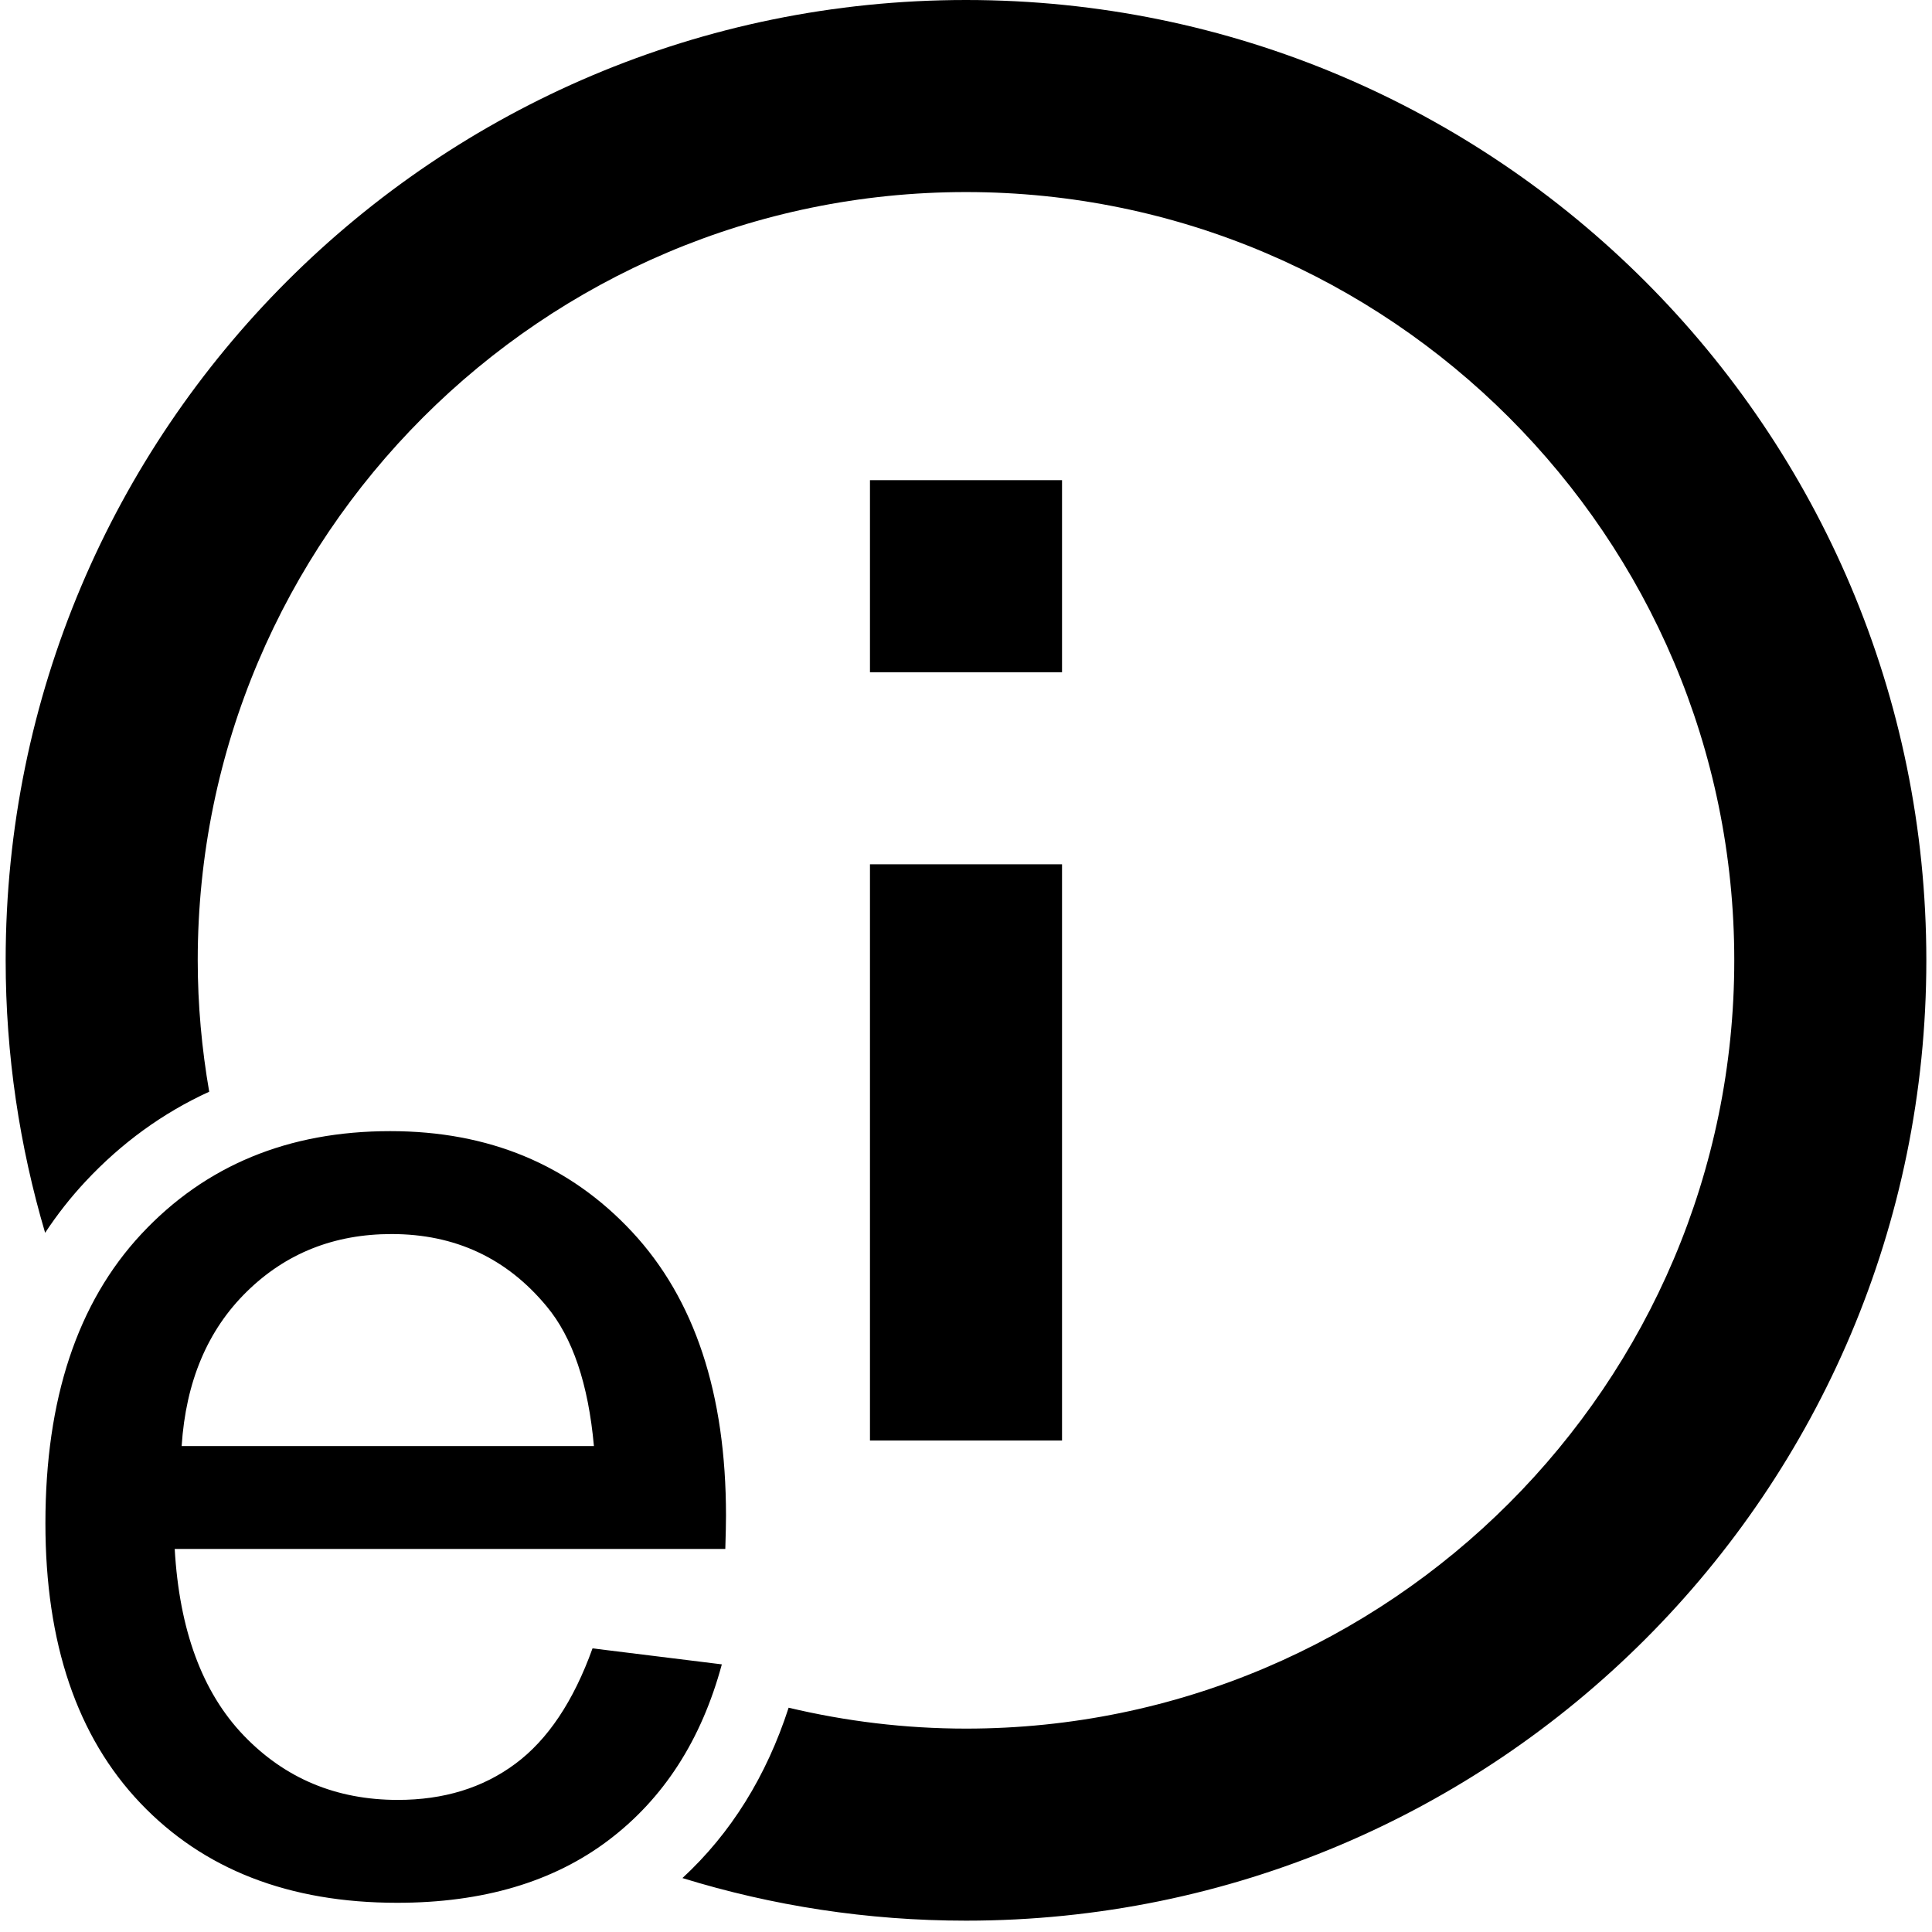<?xml version="1.0" encoding="utf-8"?>
<!-- Generator: Adobe Illustrator 16.0.3, SVG Export Plug-In . SVG Version: 6.00 Build 0)  -->
<!DOCTYPE svg PUBLIC "-//W3C//DTD SVG 1.1//EN" "http://www.w3.org/Graphics/SVG/1.1/DTD/svg11.dtd">
<svg version="1.1" id="Layer_1" xmlns="http://www.w3.org/2000/svg" xmlns:xlink="http://www.w3.org/1999/xlink" x="0px" y="0px"
	 width="160px" height="160px" viewBox="0 0 160 160" enable-background="new 0 0 160 160" xml:space="preserve">
<path d="M159.531,79.53c0,43.93-35.604,79.531-79.531,79.531c-8.176,0-16.063-1.236-23.484-3.528
	c4.014-3.703,6.955-8.436,8.795-14.108c4.719,1.12,9.633,1.731,14.689,1.731c35.074,0,63.625-28.552,63.625-63.626
	c0-35.072-28.551-63.624-63.625-63.624S16.375,44.458,16.375,79.53c0,3.711,0.338,7.342,0.951,10.881
	c-3.824,1.749-7.258,4.231-10.266,7.456c-1.225,1.314-2.332,2.727-3.323,4.229C1.623,94.94,0.469,87.373,0.469,79.53
	C0.469,35.606,36.076,0,80,0C123.928,0,159.531,35.606,159.531,79.53z M72.047,119.297h15.906V71.578H72.047V119.297z
	 M87.953,39.765H72.047v15.907h15.906V39.765z M42.678,146.068c-2.686,1.996-5.93,2.993-9.729,2.993
	c-5.105,0-9.367-1.784-12.783-5.354c-3.414-3.57-5.314-8.712-5.697-15.429h45.598c0.037-1.228,0.057-2.15,0.057-2.764
	c0-10.095-2.59-17.925-7.771-23.49c-5.184-5.564-11.861-8.348-20.035-8.348c-8.445,0-15.314,2.841-20.612,8.521
	c-5.295,5.681-7.945,13.664-7.945,23.95c0,9.941,2.62,17.665,7.859,23.173c5.239,5.508,12.329,8.261,21.272,8.261
	c7.102,0,12.934-1.727,17.502-5.182c4.568-3.452,7.695-8.309,9.385-14.564l-10.709-1.324
	C47.496,140.887,45.365,144.074,42.678,146.068z M20.428,106.978c3.242-3.186,7.242-4.779,12.002-4.779
	c5.258,0,9.537,1.996,12.84,5.987c2.148,2.572,3.453,6.43,3.916,11.572H15.043C15.391,114.424,17.184,110.162,20.428,106.978z"/>
</svg>
